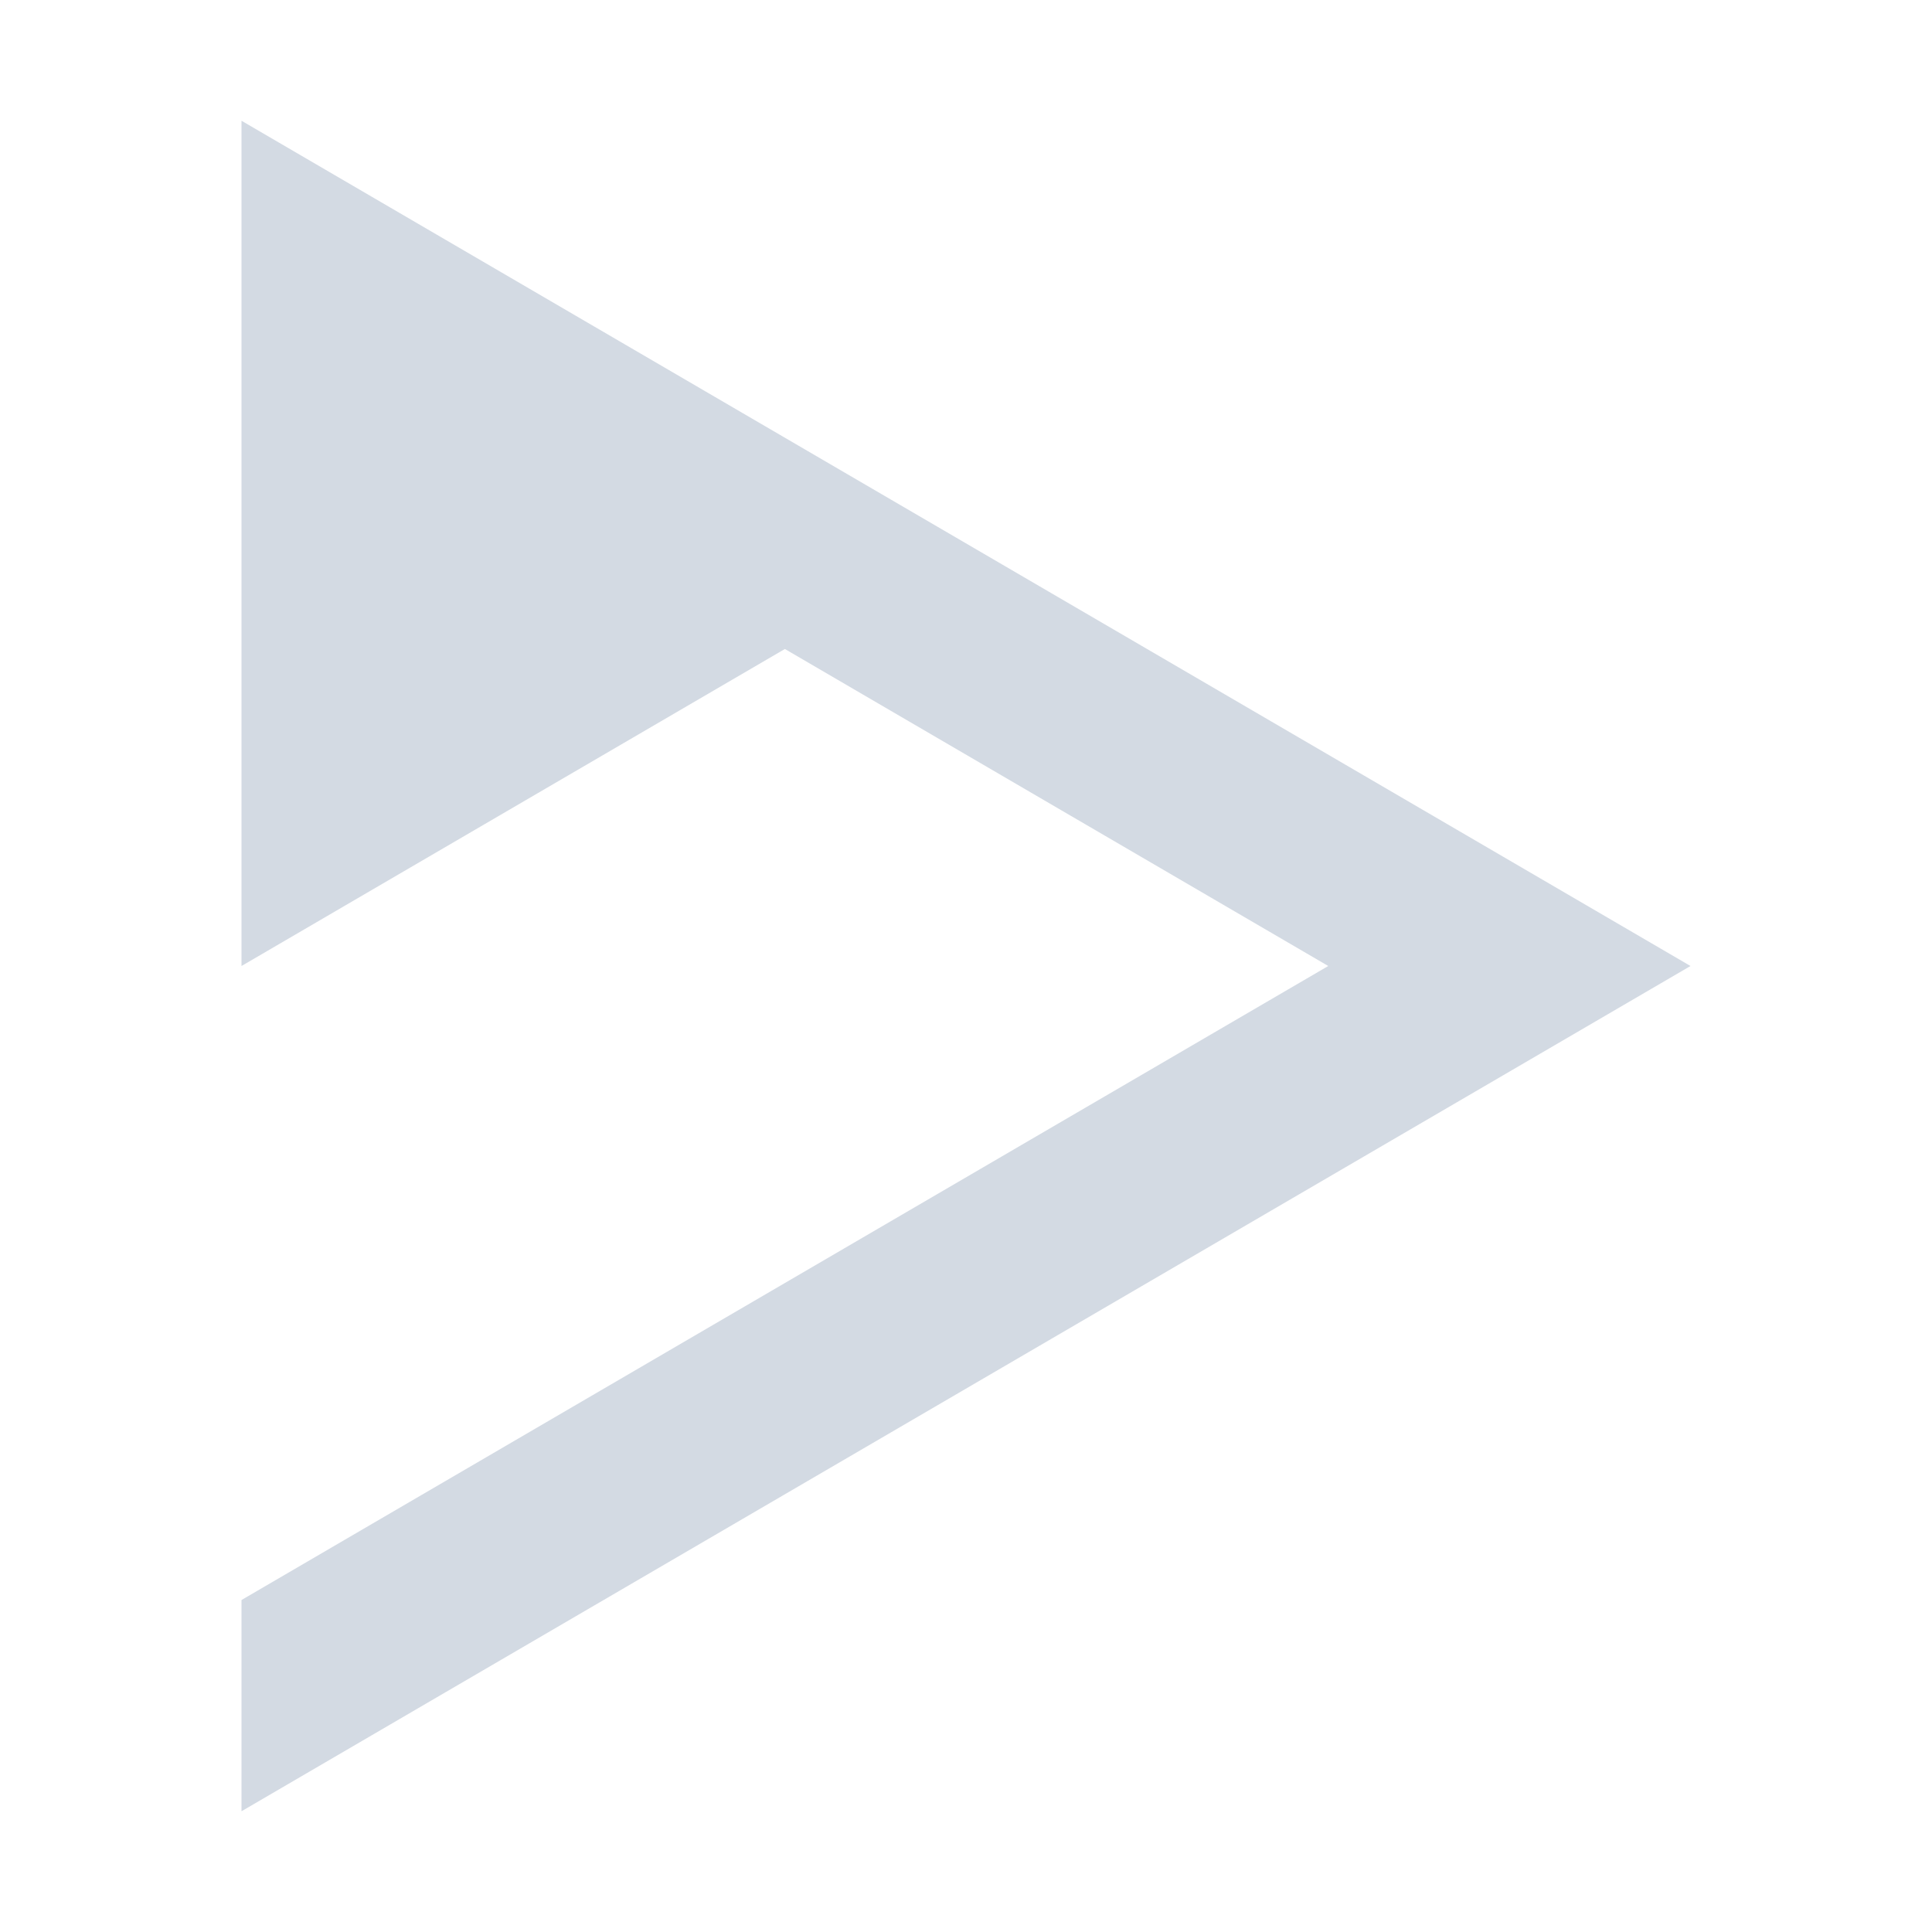 <svg xmlns="http://www.w3.org/2000/svg" width="12pt" height="12pt" version="1.1" viewBox="0 0 12 12">
 <g>
  <path style="fill-rule:evenodd;fill:rgb(82.745%,85.49%,89.02%)" d="M 1.5 0.75 L 1.5 6 L 4.875 4.031 L 8.25 6 L 1.5 9.938 L 1.5 11.25 L 10.5 6 Z M 1.5 0.75"/>
 </g>
</svg>
